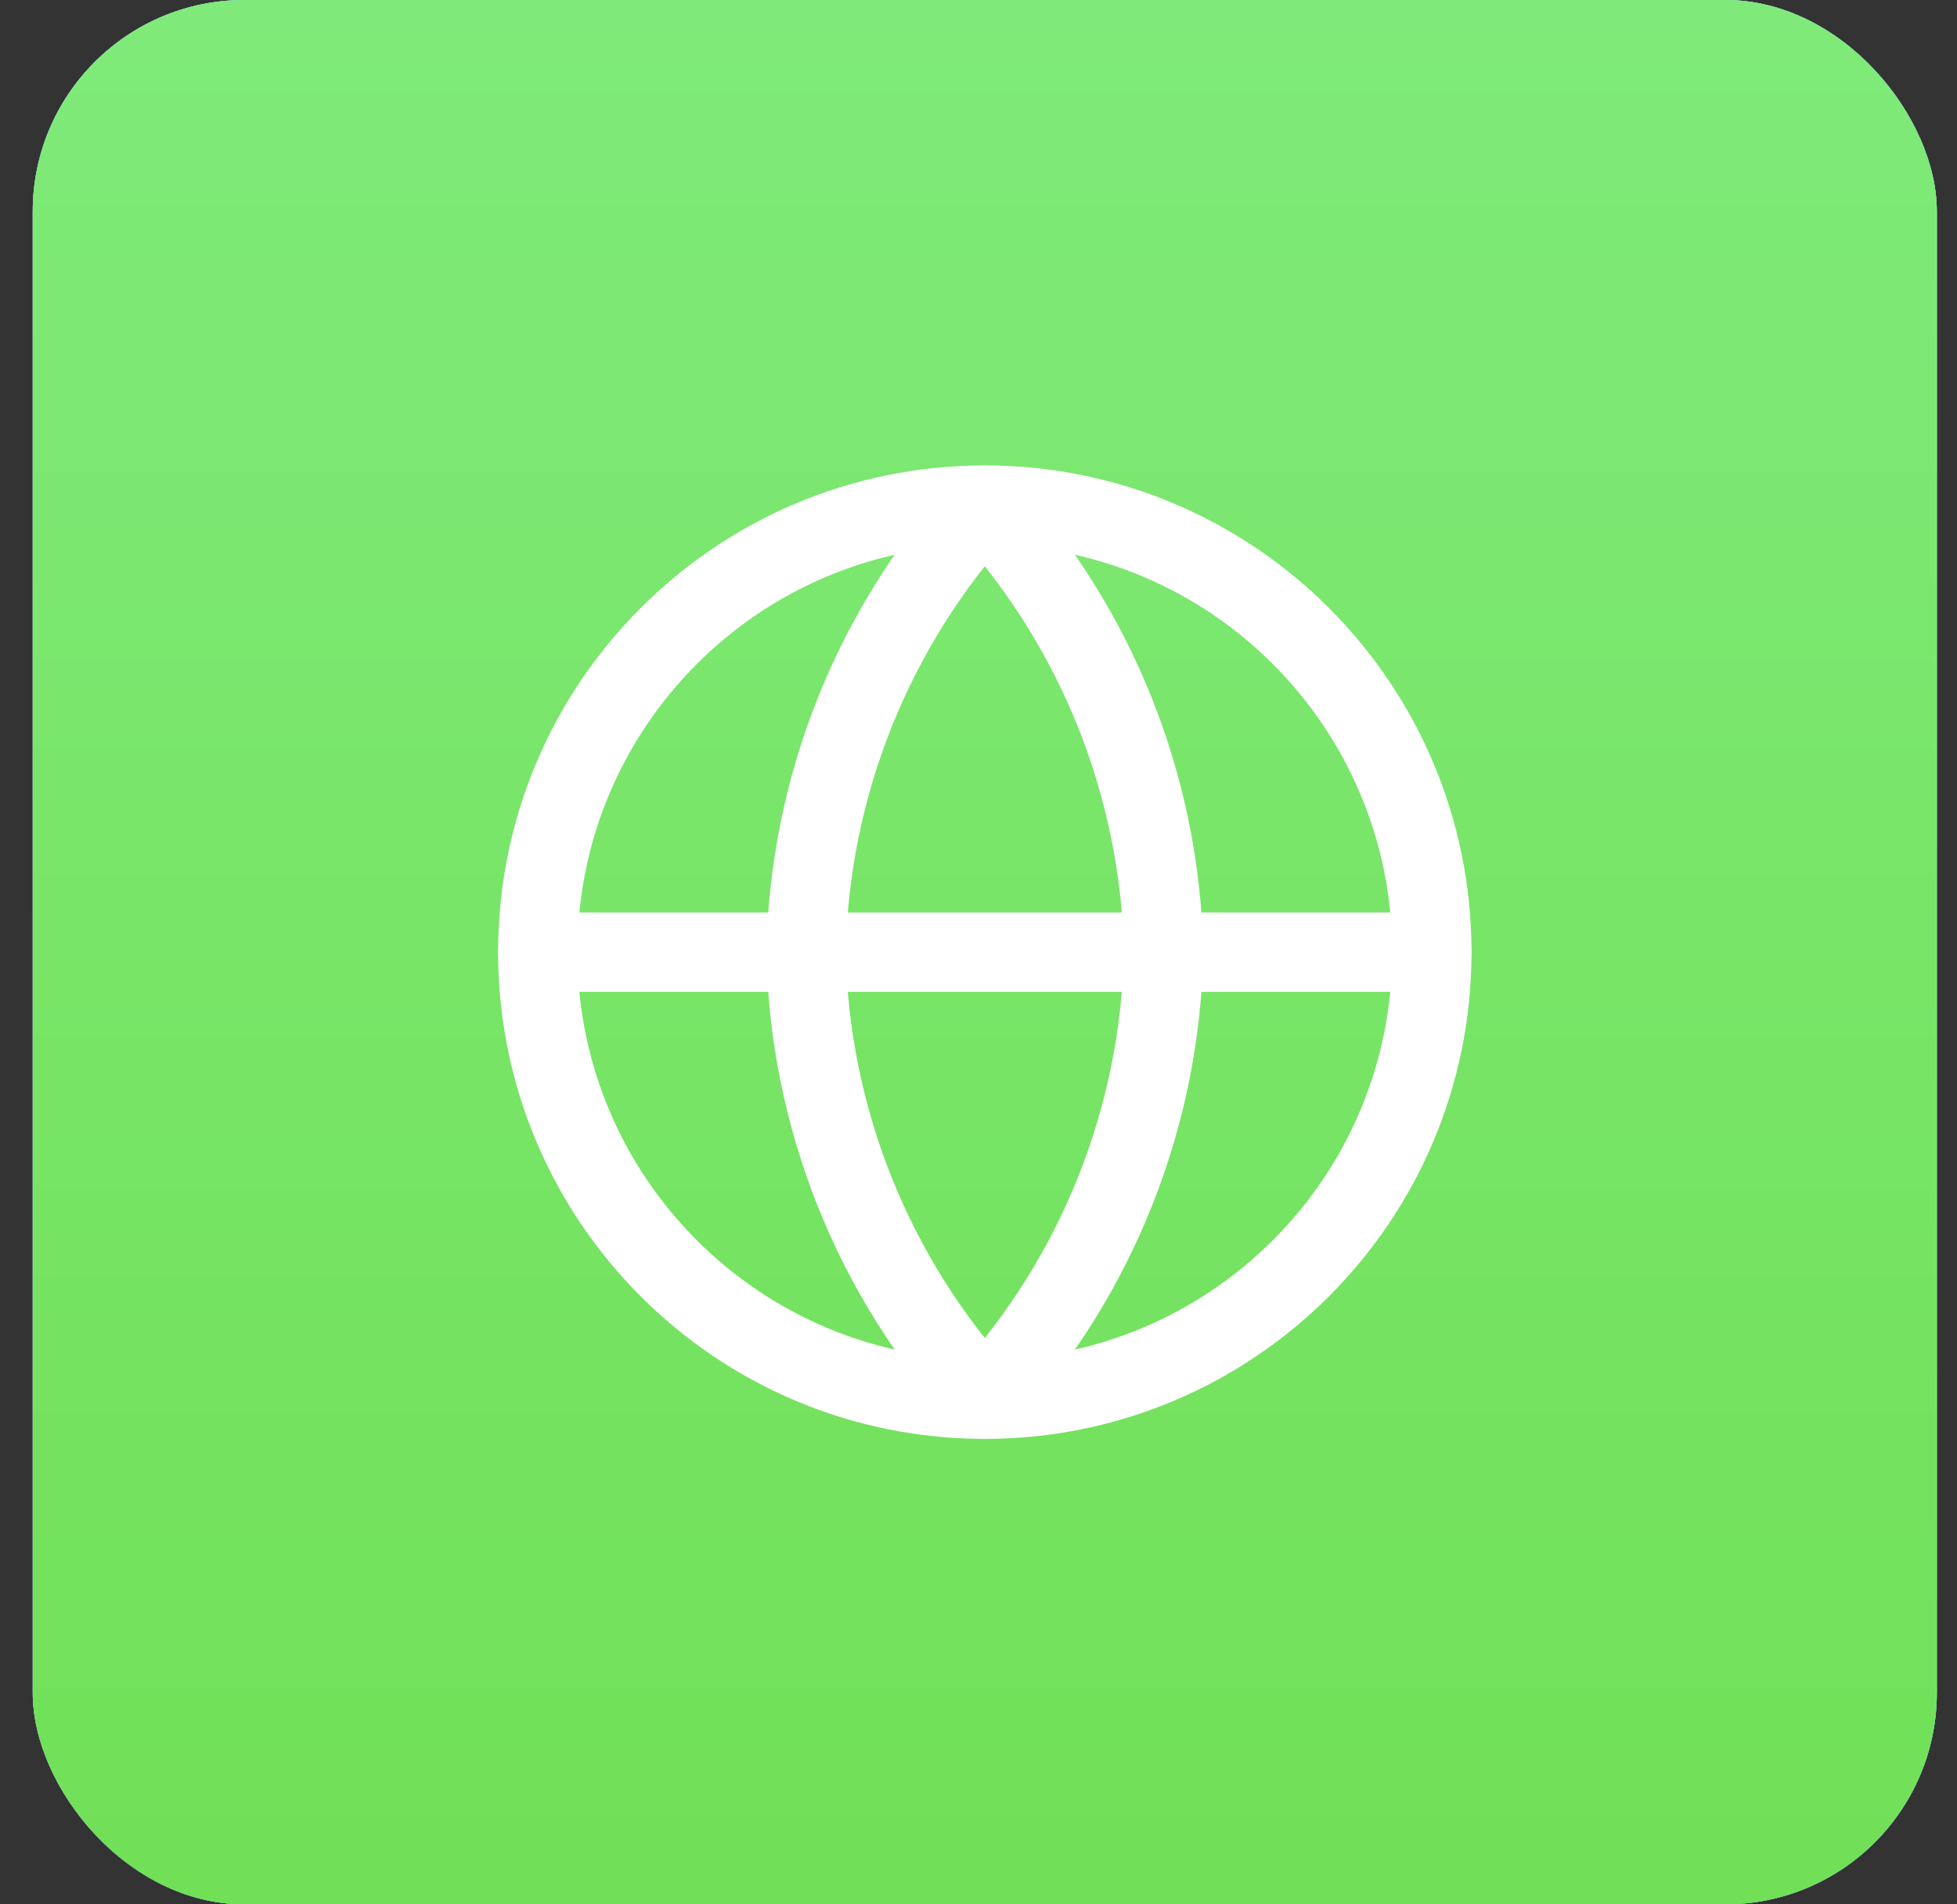 <svg width="37" height="36" viewBox="0 0 37 36" fill="none" xmlns="http://www.w3.org/2000/svg">
<rect x="0" y="0" width="37" height="36" fill="#333333" stroke="none"/>
<rect x="0.619" width="36" height="36" rx="4" fill="white"/>
<rect x="0.619" width="36" height="36" rx="4" fill="url(#paint0_linear_1606_185)"/>
<rect x="0.619" width="36" height="36" rx="4" fill="url(#paint1_linear_1606_185)"/>
<path d="M18.619 26.451C23.287 26.451 27.071 22.668 27.071 18C27.071 13.332 23.287 9.548 18.619 9.548C13.951 9.548 10.168 13.332 10.168 18C10.168 22.668 13.951 26.451 18.619 26.451Z" stroke="white" stroke-width="1.5" stroke-linecap="round" stroke-linejoin="round"/>
<path d="M10.168 18H27.071" stroke="white" stroke-width="1.5" stroke-linecap="round" stroke-linejoin="round"/>
<path d="M18.619 9.548C20.733 11.863 21.934 14.866 22 18C21.934 21.134 20.733 24.137 18.619 26.451C16.505 24.137 15.304 21.134 15.239 18C15.304 14.866 16.505 11.863 18.619 9.548V9.548Z" stroke="white" stroke-width="1.5" stroke-linecap="round" stroke-linejoin="round"/>
<defs>
<linearGradient id="paint0_linear_1606_185" x1="18.619" y1="0" x2="18.619" y2="36" gradientUnits="userSpaceOnUse">
<stop stop-color="#65CBFC"/>
<stop offset="1" stop-color="#57A9FF"/>
</linearGradient>
<linearGradient id="paint1_linear_1606_185" x1="17.691" y1="-0" x2="17.691" y2="35.579" gradientUnits="userSpaceOnUse">
<stop stop-color="#7FEA79"/>
<stop offset="1" stop-color="#71E057"/>
</linearGradient>
</defs>
</svg>

